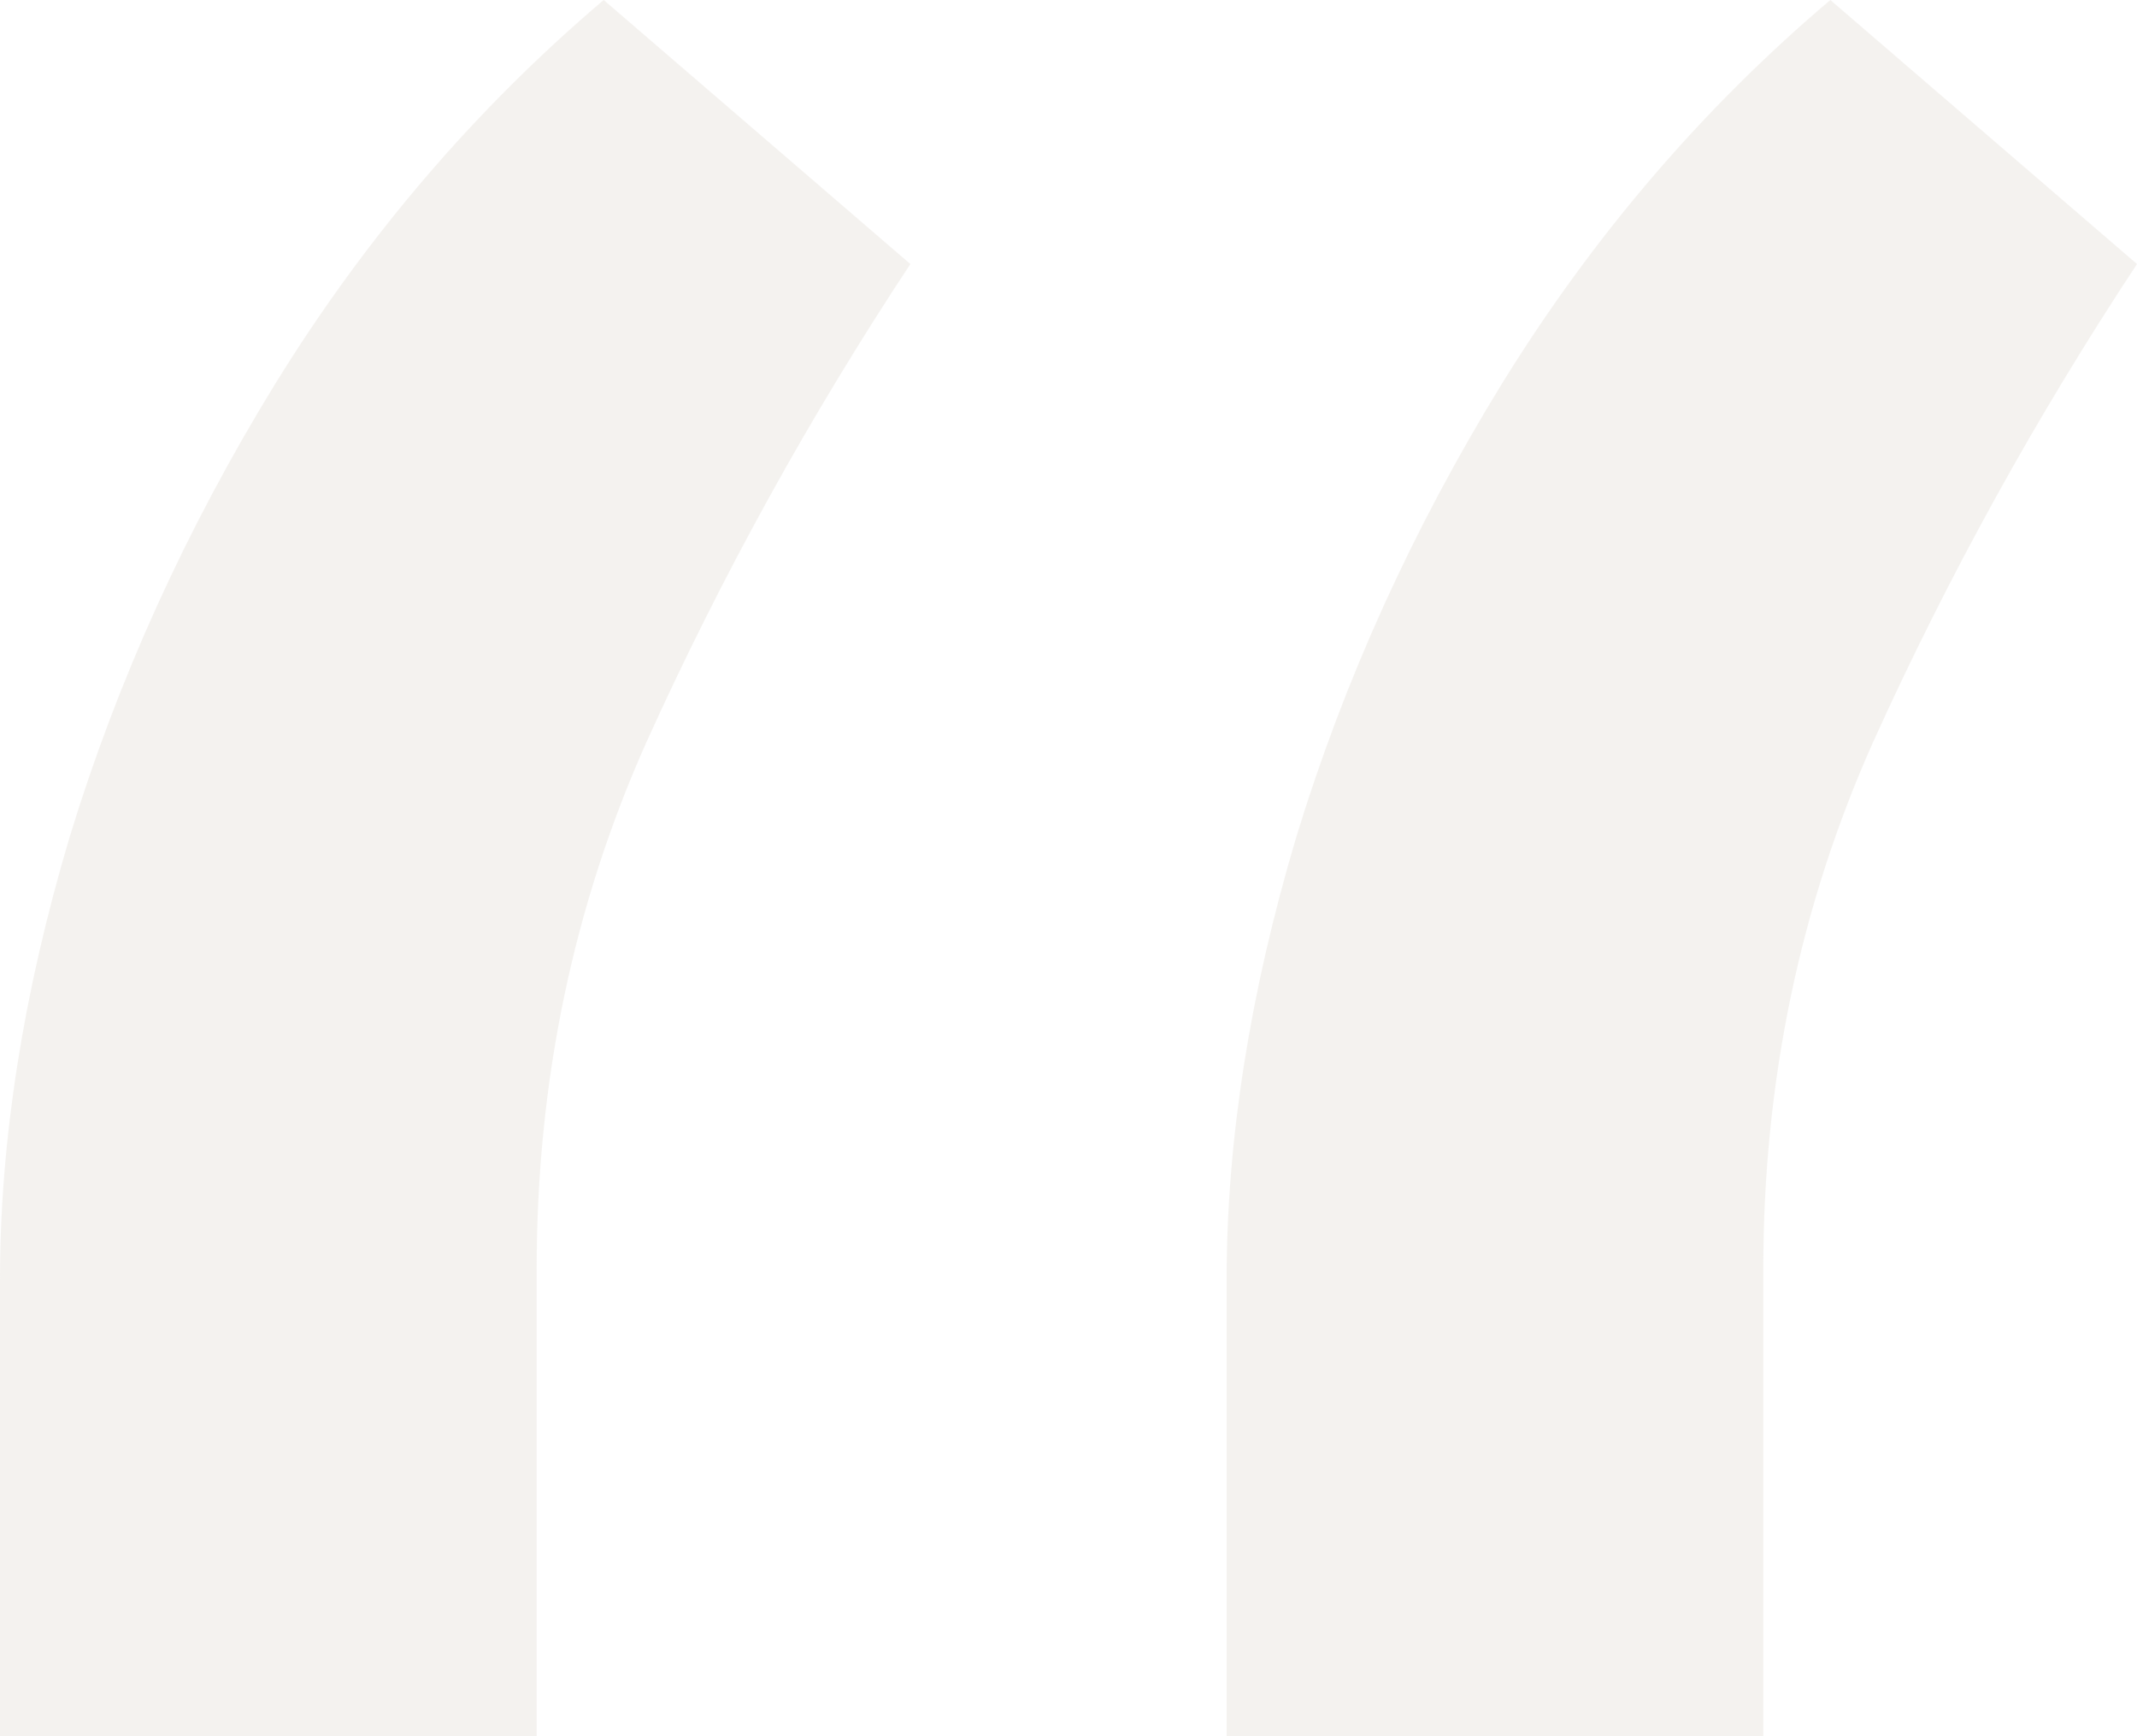 <?xml version="1.0" encoding="UTF-8"?> <svg xmlns="http://www.w3.org/2000/svg" width="16" height="13" viewBox="0 0 16 13" fill="none"><path opacity="0.5" d="M0 13V9.579C0 8.54 0.173 7.438 0.52 6.272C0.879 5.094 1.393 3.96 2.063 2.87C2.744 1.768 3.564 0.811 4.52 0L6.816 1.977C6.063 3.117 5.405 4.308 4.843 5.55C4.293 6.779 4.018 8.096 4.018 9.503V13H0ZM9.184 13V9.579C9.184 8.54 9.357 7.438 9.704 6.272C10.063 5.094 10.577 3.96 11.247 2.87C11.928 1.768 12.747 0.811 13.704 0L16 1.977C15.247 3.117 14.589 4.308 14.027 5.55C13.477 6.779 13.202 8.096 13.202 9.503V13H9.184Z" fill="#EAE6E1"></path></svg> 
